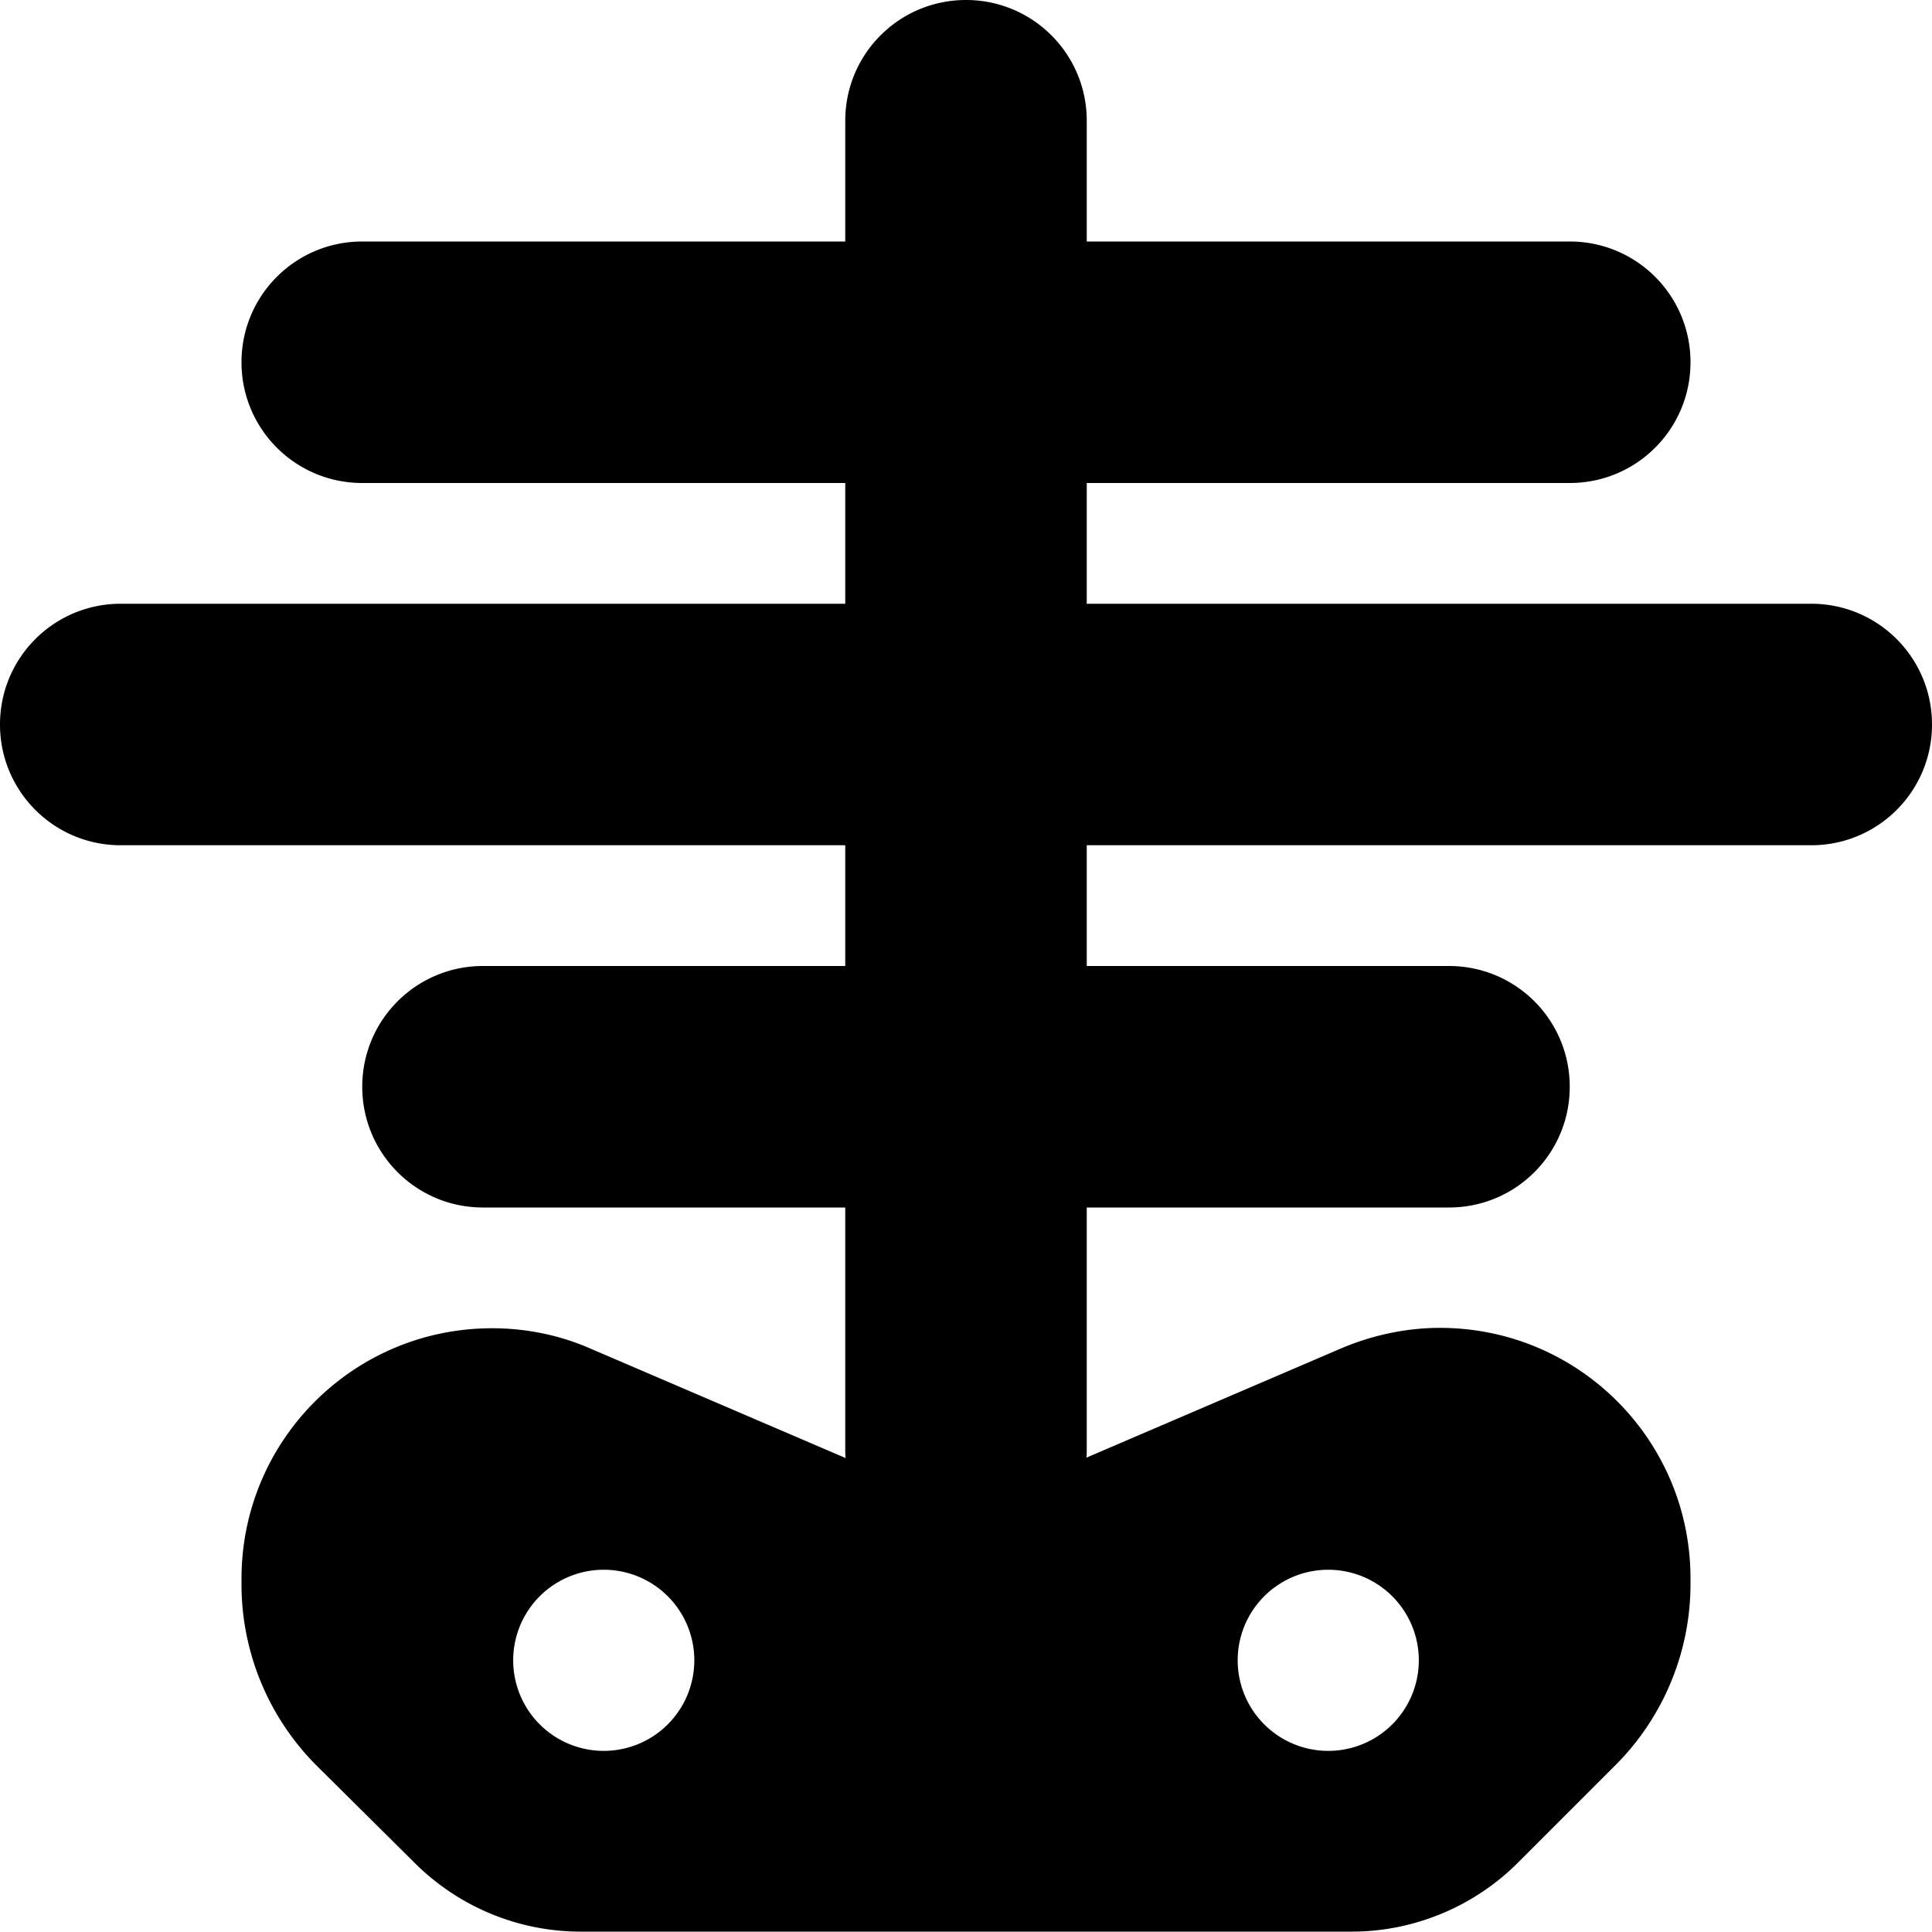 <svg xmlns="http://www.w3.org/2000/svg" viewBox="0 0 512 512"><!--! Font Awesome Pro 6.5.1 by @fontawesome - https://fontawesome.com License - https://fontawesome.com/license (Commercial License) Copyright 2023 Fonticons, Inc. --><path d="M256 0c17.7 0 32 14.3 32 32V64H416c17.7 0 32 14.3 32 32s-14.3 32-32 32H288v32H480c17.7 0 32 14.3 32 32s-14.3 32-32 32H288v32h96c17.7 0 32 14.3 32 32s-14.3 32-32 32H288v64c0 .8 0 1.6-.1 2.3l67.6-29c8.3-3.5 17.2-5.4 26.1-5.4c36.7 0 66.4 29.7 66.4 66.4v1.5c0 18-7.2 35.3-19.9 48l-25.8 25.8c-11.7 11.7-27.6 18.3-44.1 18.3H153.9c-16.6 0-32.4-6.6-44.1-18.3L83.9 467.9c-12.7-12.7-19.9-30-19.9-48v-1.5c0-36.7 29.7-66.4 66.4-66.4c9 0 17.9 1.8 26.1 5.4l67.6 29c-.1-.8-.1-1.5-.1-2.3V320H128c-17.7 0-32-14.3-32-32s14.3-32 32-32h96V224H32c-17.7 0-32-14.3-32-32s14.3-32 32-32H224V128H96c-17.7 0-32-14.3-32-32s14.3-32 32-32H224V32c0-17.7 14.3-32 32-32zM184 440a24 24 0 1 0 -48 0 24 24 0 1 0 48 0zm192 0a24 24 0 1 0 -48 0 24 24 0 1 0 48 0z"/></svg>